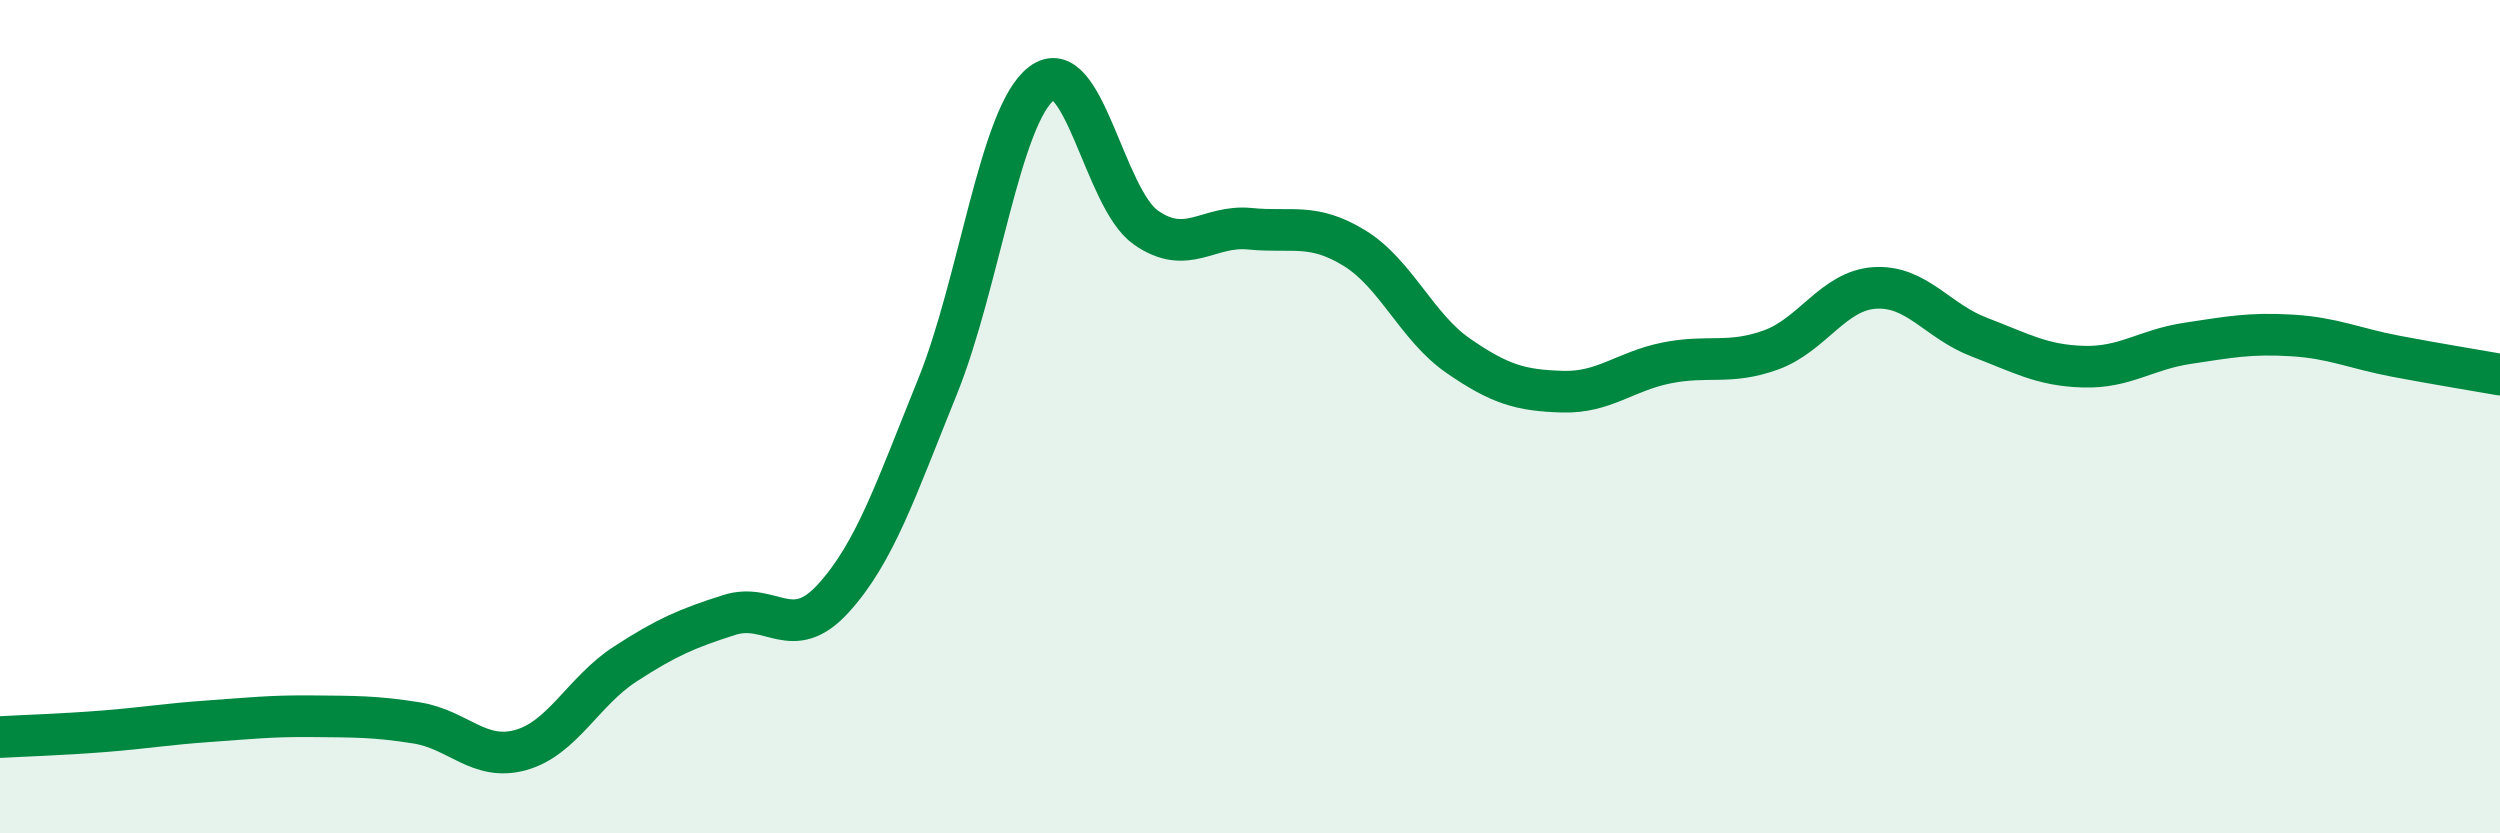 
    <svg width="60" height="20" viewBox="0 0 60 20" xmlns="http://www.w3.org/2000/svg">
      <path
        d="M 0,17.69 C 0.5,17.66 1.5,17.63 2.5,17.55 C 3.5,17.47 4,17.38 5,17.31 C 6,17.24 6.5,17.18 7.5,17.19 C 8.5,17.2 9,17.19 10,17.35 C 11,17.51 11.5,18.28 12.5,18 C 13.5,17.72 14,16.59 15,15.94 C 16,15.29 16.5,15.08 17.5,14.76 C 18.5,14.44 19,15.46 20,14.36 C 21,13.26 21.5,11.75 22.5,9.28 C 23.5,6.81 24,2.76 25,2 C 26,1.24 26.5,4.76 27.5,5.46 C 28.5,6.16 29,5.39 30,5.49 C 31,5.59 31.5,5.34 32.5,5.95 C 33.5,6.56 34,7.85 35,8.54 C 36,9.23 36.5,9.37 37.5,9.4 C 38.5,9.43 39,8.91 40,8.71 C 41,8.51 41.5,8.76 42.5,8.4 C 43.5,8.04 44,6.97 45,6.91 C 46,6.85 46.5,7.71 47.5,8.09 C 48.5,8.47 49,8.77 50,8.8 C 51,8.83 51.5,8.39 52.5,8.24 C 53.5,8.09 54,7.99 55,8.05 C 56,8.11 56.5,8.36 57.5,8.55 C 58.5,8.74 59.5,8.9 60,8.99L60 20L0 20Z"
        fill="#008740"
        opacity="0.1"
        stroke-linecap="round"
        stroke-linejoin="round"
      />
      <path
        d="M 0,17.69 C 0.5,17.66 1.5,17.63 2.5,17.55 C 3.5,17.47 4,17.38 5,17.31 C 6,17.24 6.5,17.18 7.5,17.19 C 8.5,17.2 9,17.19 10,17.35 C 11,17.51 11.5,18.28 12.5,18 C 13.5,17.72 14,16.59 15,15.94 C 16,15.29 16.5,15.08 17.5,14.76 C 18.5,14.44 19,15.46 20,14.36 C 21,13.26 21.5,11.75 22.5,9.28 C 23.5,6.81 24,2.76 25,2 C 26,1.24 26.5,4.76 27.5,5.46 C 28.5,6.16 29,5.39 30,5.49 C 31,5.59 31.5,5.34 32.5,5.95 C 33.5,6.56 34,7.85 35,8.54 C 36,9.23 36.5,9.37 37.5,9.4 C 38.5,9.43 39,8.91 40,8.71 C 41,8.51 41.5,8.76 42.5,8.4 C 43.5,8.04 44,6.97 45,6.91 C 46,6.85 46.5,7.71 47.5,8.09 C 48.5,8.47 49,8.77 50,8.8 C 51,8.83 51.5,8.39 52.5,8.24 C 53.5,8.09 54,7.99 55,8.05 C 56,8.11 56.5,8.36 57.5,8.55 C 58.5,8.74 59.5,8.9 60,8.99"
        stroke="#008740"
        stroke-width="1"
        fill="none"
        stroke-linecap="round"
        stroke-linejoin="round"
      />
    </svg>
  